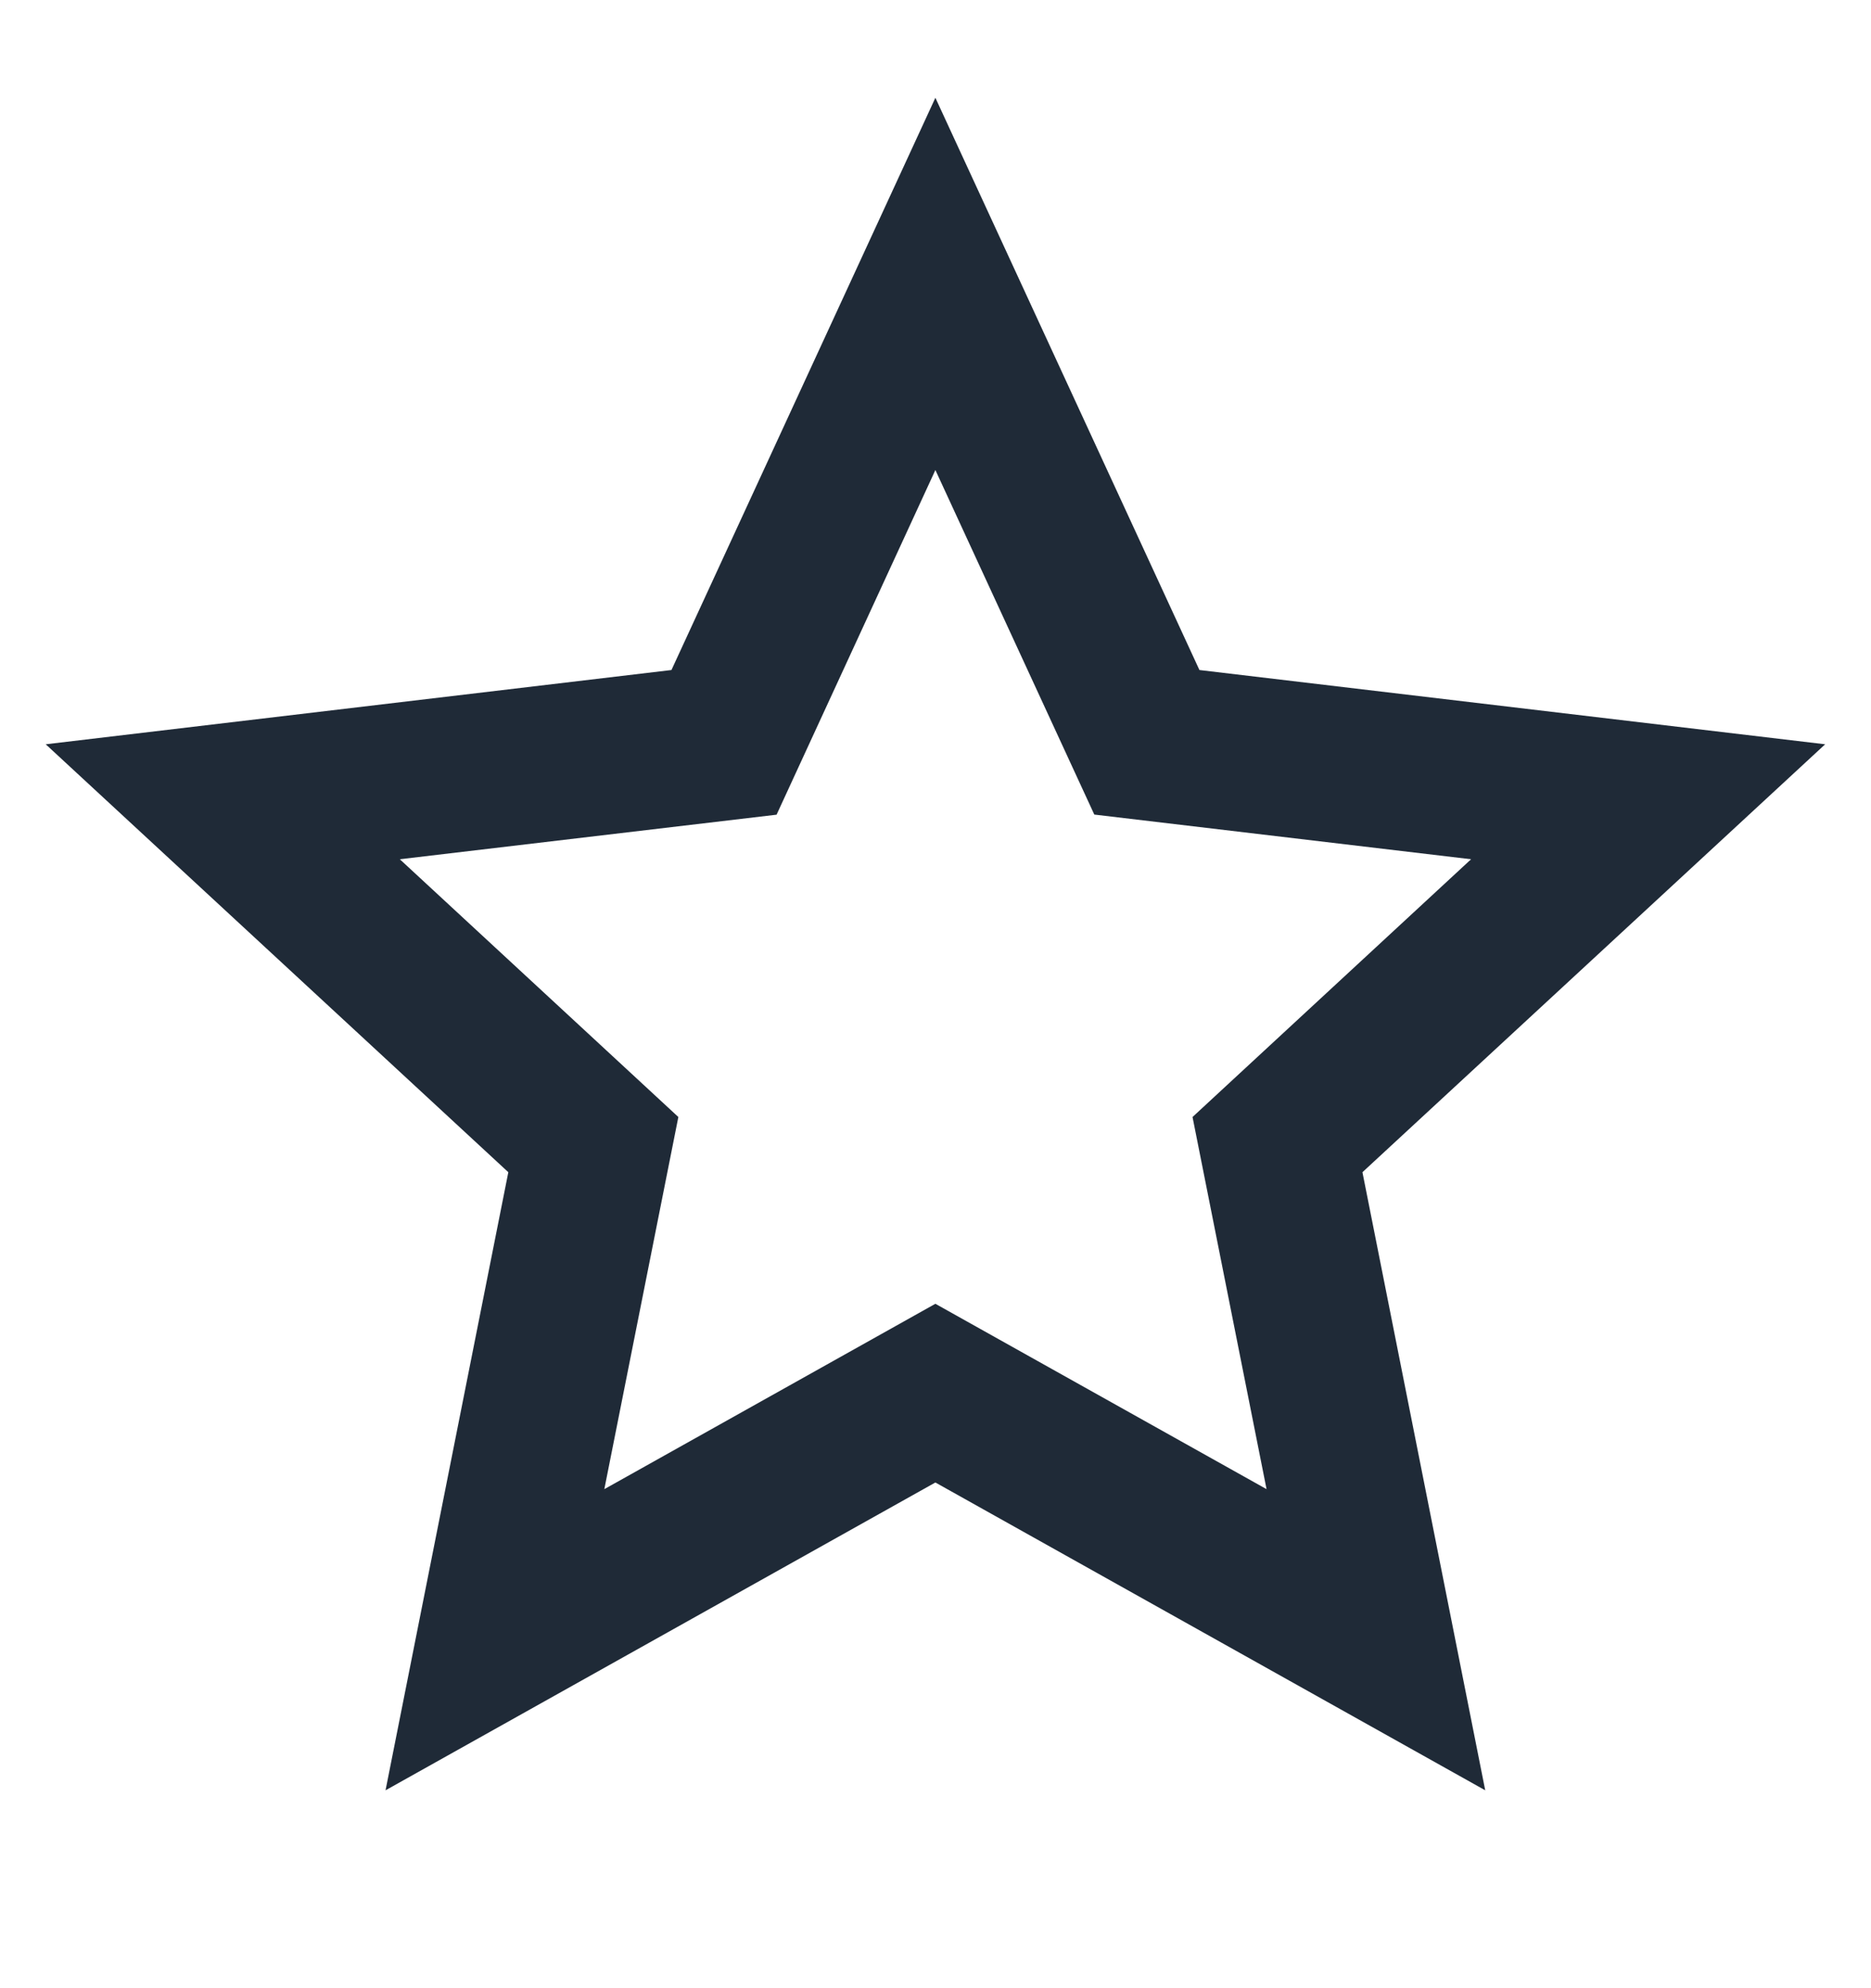 <svg width="16" height="17" viewBox="0 0 16 17" fill="none" xmlns="http://www.w3.org/2000/svg">
<g clip-path="url(#clip0_206_22128)">
<path d="M7.999 12.676L3.297 15.308L4.347 10.023L0.391 6.364L5.742 5.729L7.999 0.836L10.257 5.729L15.608 6.364L11.651 10.023L12.701 15.308L7.999 12.676ZM7.999 11.148L10.831 12.733L10.198 9.551L12.58 7.347L9.358 6.965L7.999 4.019L6.641 6.966L3.419 7.347L5.801 9.551L5.168 12.733L7.999 11.148V11.148Z" fill="#1F2A37"/>
</g>
<defs>
<clipPath id="clip0_206_22128">
<rect width="16" height="16" fill="white" transform="translate(0 0.5)"/>
</clipPath>
</defs>
</svg>
